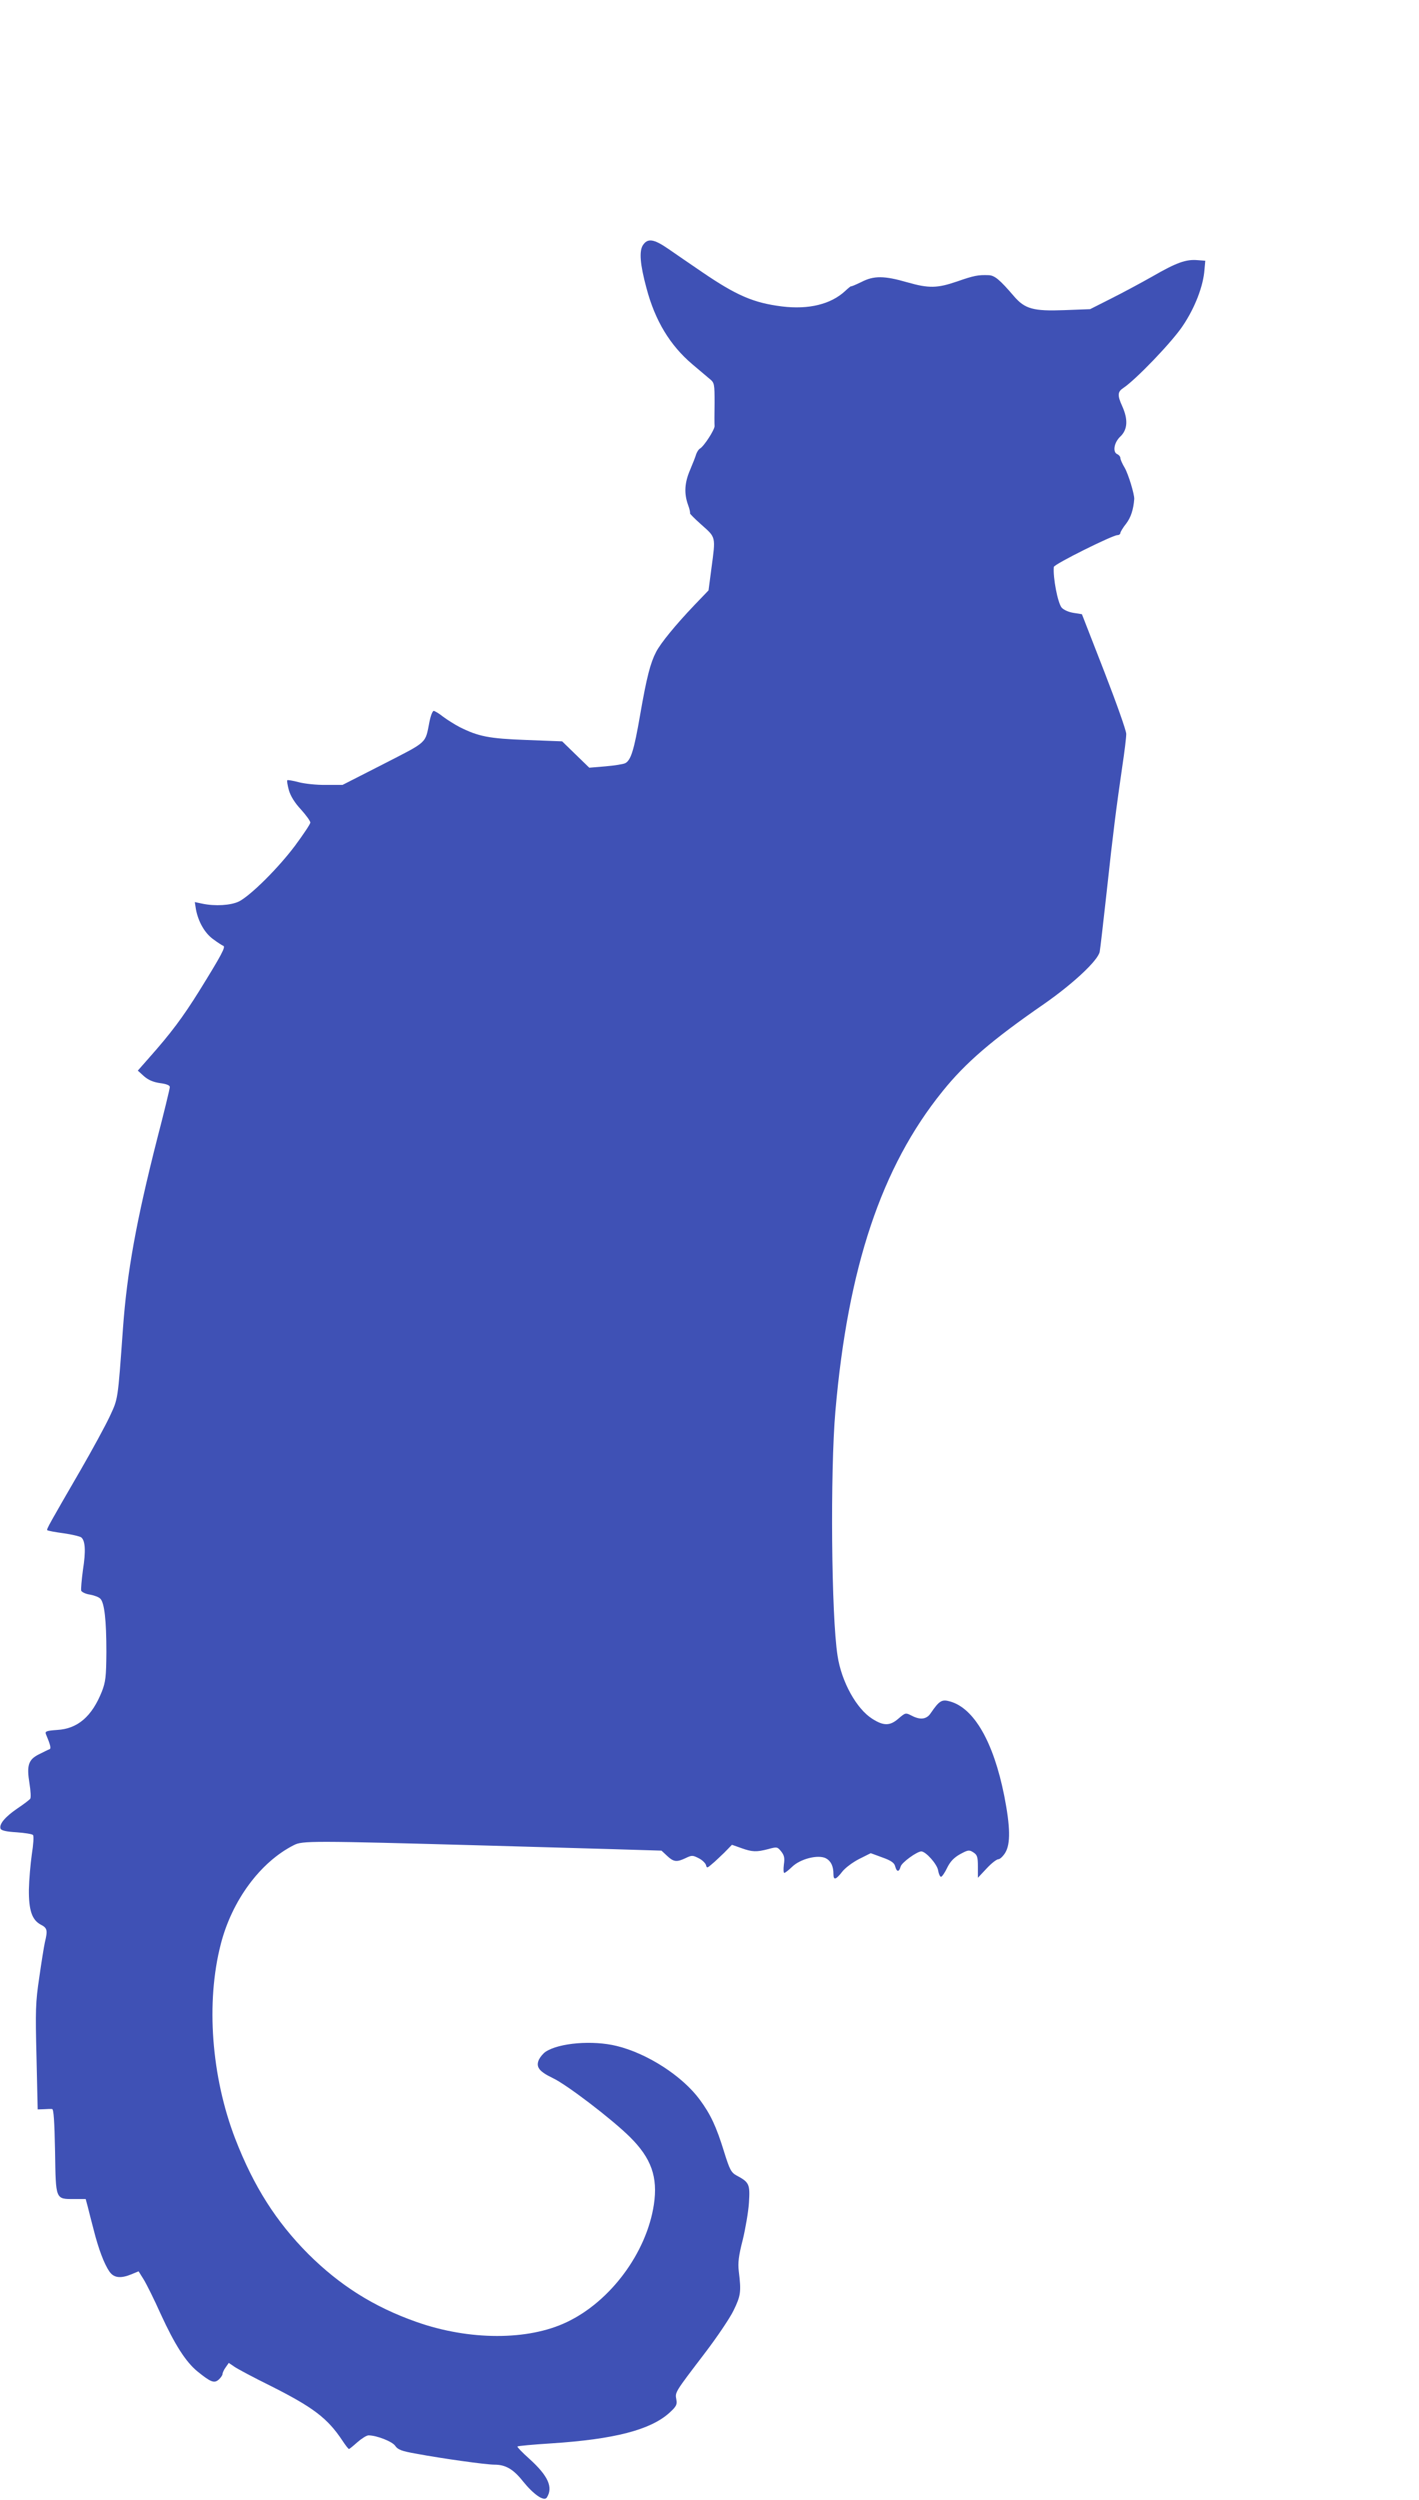 <?xml version="1.0" standalone="no"?>
<!DOCTYPE svg PUBLIC "-//W3C//DTD SVG 20010904//EN"
 "http://www.w3.org/TR/2001/REC-SVG-20010904/DTD/svg10.dtd">
<svg version="1.0" xmlns="http://www.w3.org/2000/svg"
 width="727pt" height="1280pt" viewBox="0 0 727 1280"
 preserveAspectRatio="xMidYMid meet">
<g transform="translate(0,1280) scale(0.1,-0.1)"
fill="#3f51b5" stroke="none">
<path d="M3294 11545 c-20 -31 -15 -98 18 -220 44 -167 121 -294 236 -391 37
-31 77 -65 90 -76 22 -18 23 -26 23 -121 -1 -56 -1 -110 0 -119 0 -19 -54
-103 -75 -115 -7 -4 -15 -17 -19 -28 -3 -11 -17 -47 -31 -80 -29 -67 -32 -121
-11 -180 8 -21 12 -41 10 -43 -2 -2 25 -29 60 -60 73 -65 72 -58 50 -221 l-15
-114 -73 -76 c-98 -103 -173 -195 -196 -240 -29 -56 -48 -129 -81 -319 -32
-186 -48 -235 -77 -250 -10 -5 -55 -12 -101 -16 l-83 -7 -70 68 -69 67 -183 7
c-192 7 -246 18 -342 66 -27 14 -66 39 -86 54 -20 16 -42 29 -47 29 -6 0 -16
-26 -22 -57 -22 -112 -7 -98 -235 -215 l-210 -107 -85 0 c-47 -1 -110 6 -140
14 -30 8 -56 12 -58 10 -3 -2 1 -25 8 -51 8 -29 30 -65 62 -99 26 -29 48 -59
48 -67 0 -7 -36 -61 -79 -119 -88 -117 -228 -255 -287 -285 -42 -20 -122 -25
-188 -11 l-38 8 6 -38 c12 -63 45 -121 88 -152 23 -17 46 -32 52 -34 13 -5 -8
-45 -122 -229 -86 -138 -147 -219 -257 -343 l-59 -67 32 -29 c22 -19 47 -30
82 -35 32 -4 50 -11 50 -20 0 -8 -29 -128 -65 -266 -107 -421 -154 -680 -175
-969 -27 -377 -25 -359 -68 -452 -22 -47 -89 -170 -149 -274 -157 -271 -176
-304 -171 -308 2 -3 40 -10 84 -16 43 -6 84 -16 90 -21 21 -16 24 -71 9 -166
-7 -52 -11 -100 -9 -107 3 -7 23 -17 45 -20 22 -4 46 -13 53 -21 21 -21 31
-110 31 -274 -1 -126 -4 -152 -23 -201 -51 -128 -124 -191 -229 -197 -55 -4
-63 -7 -58 -21 24 -57 28 -75 18 -78 -6 -2 -30 -14 -54 -26 -54 -27 -63 -57
-48 -149 6 -37 8 -72 4 -78 -3 -5 -33 -28 -66 -50 -63 -43 -95 -81 -86 -104 4
-9 30 -15 82 -18 42 -3 80 -9 84 -14 5 -5 2 -49 -6 -99 -7 -49 -14 -130 -15
-180 -1 -107 16 -156 61 -180 33 -17 36 -28 21 -90 -5 -22 -18 -104 -29 -181
-19 -127 -20 -169 -14 -408 l6 -267 31 1 c17 1 36 2 43 1 8 -1 12 -62 15 -217
4 -250 1 -244 100 -244 l57 0 10 -37 c5 -21 19 -75 31 -121 25 -99 54 -175 81
-214 23 -32 57 -36 113 -13 l36 15 25 -40 c14 -22 54 -102 88 -178 73 -159
129 -246 189 -295 68 -55 86 -62 109 -41 10 9 19 22 19 28 0 6 7 22 16 34 l16
23 31 -21 c18 -12 99 -55 180 -95 223 -112 295 -167 372 -283 15 -23 30 -42
33 -42 2 0 22 16 43 35 22 19 47 35 57 35 42 0 123 -32 137 -54 13 -19 33 -27
108 -40 134 -25 356 -56 400 -56 57 0 97 -23 146 -85 54 -67 108 -105 122 -84
34 52 8 111 -88 198 -37 33 -65 62 -62 64 2 3 81 10 174 16 323 21 507 69 604
156 36 33 41 42 36 69 -7 37 -8 35 143 233 62 81 130 181 150 222 37 76 40 95
27 201 -5 43 -1 79 20 160 14 58 29 144 32 191 6 95 2 105 -64 140 -27 15 -35
30 -63 120 -40 130 -69 192 -125 268 -89 121 -269 237 -426 275 -122 30 -295
16 -364 -30 -12 -8 -27 -26 -34 -40 -17 -38 1 -61 72 -95 70 -33 301 -209 394
-301 110 -109 144 -205 123 -346 -37 -246 -222 -496 -446 -602 -198 -95 -499
-95 -771 1 -218 77 -391 186 -554 348 -165 166 -280 347 -374 590 -122 317
-151 698 -74 996 57 223 202 420 374 507 44 23 87 23 990 -2 204 -6 488 -14
632 -18 l262 -8 29 -27 c33 -31 49 -33 95 -11 31 15 36 15 67 -1 18 -9 34 -25
37 -35 4 -16 6 -16 29 4 14 11 43 39 65 60 l39 40 48 -17 c56 -20 77 -21 138
-5 44 12 47 12 66 -12 16 -20 19 -34 14 -67 -3 -24 -2 -43 2 -43 5 0 22 14 40
31 42 41 133 64 173 44 26 -14 39 -40 39 -82 0 -32 13 -28 44 12 15 20 54 49
87 66 l60 30 60 -22 c45 -16 61 -28 65 -45 8 -30 20 -31 28 -2 5 21 84 78 106
78 23 0 80 -64 86 -96 3 -19 10 -34 15 -34 5 0 19 20 31 45 16 33 35 53 67 71
41 22 46 23 68 9 20 -13 23 -24 23 -73 l0 -57 45 48 c24 26 51 47 60 47 8 0
24 15 35 33 28 45 26 135 -5 292 -55 276 -155 449 -278 483 -42 12 -55 4 -100
-62 -21 -30 -53 -34 -98 -10 -29 15 -31 14 -65 -15 -44 -39 -77 -39 -135 -2
-81 51 -158 190 -178 323 -32 202 -38 942 -11 1253 64 735 236 1250 548 1636
118 147 254 264 522 449 149 104 274 221 284 266 3 16 19 155 36 309 32 297
49 429 80 642 11 72 20 146 20 165 0 18 -52 163 -114 323 l-113 290 -44 7
c-25 4 -51 16 -60 27 -20 24 -45 154 -40 208 1 14 301 163 326 163 8 0 15 5
15 11 0 5 13 27 29 47 24 31 38 72 42 127 1 25 -30 127 -49 160 -12 20 -22 42
-22 50 0 7 -7 15 -15 19 -26 10 -18 60 15 91 37 35 40 87 10 154 -26 57 -25
75 6 95 64 43 249 235 304 318 62 92 105 203 111 288 l4 45 -40 3 c-58 5 -107
-12 -230 -83 -60 -34 -157 -86 -215 -115 l-105 -53 -132 -5 c-159 -6 -202 6
-258 71 -73 85 -99 107 -130 108 -54 2 -75 -2 -161 -32 -102 -35 -145 -36
-254 -5 -121 35 -173 35 -237 2 -29 -14 -53 -24 -53 -22 0 2 -14 -9 -30 -24
-73 -68 -187 -96 -324 -79 -145 18 -233 56 -409 176 -62 42 -140 96 -175 120
-73 50 -104 54 -128 18z"/>
</g>
</svg>
